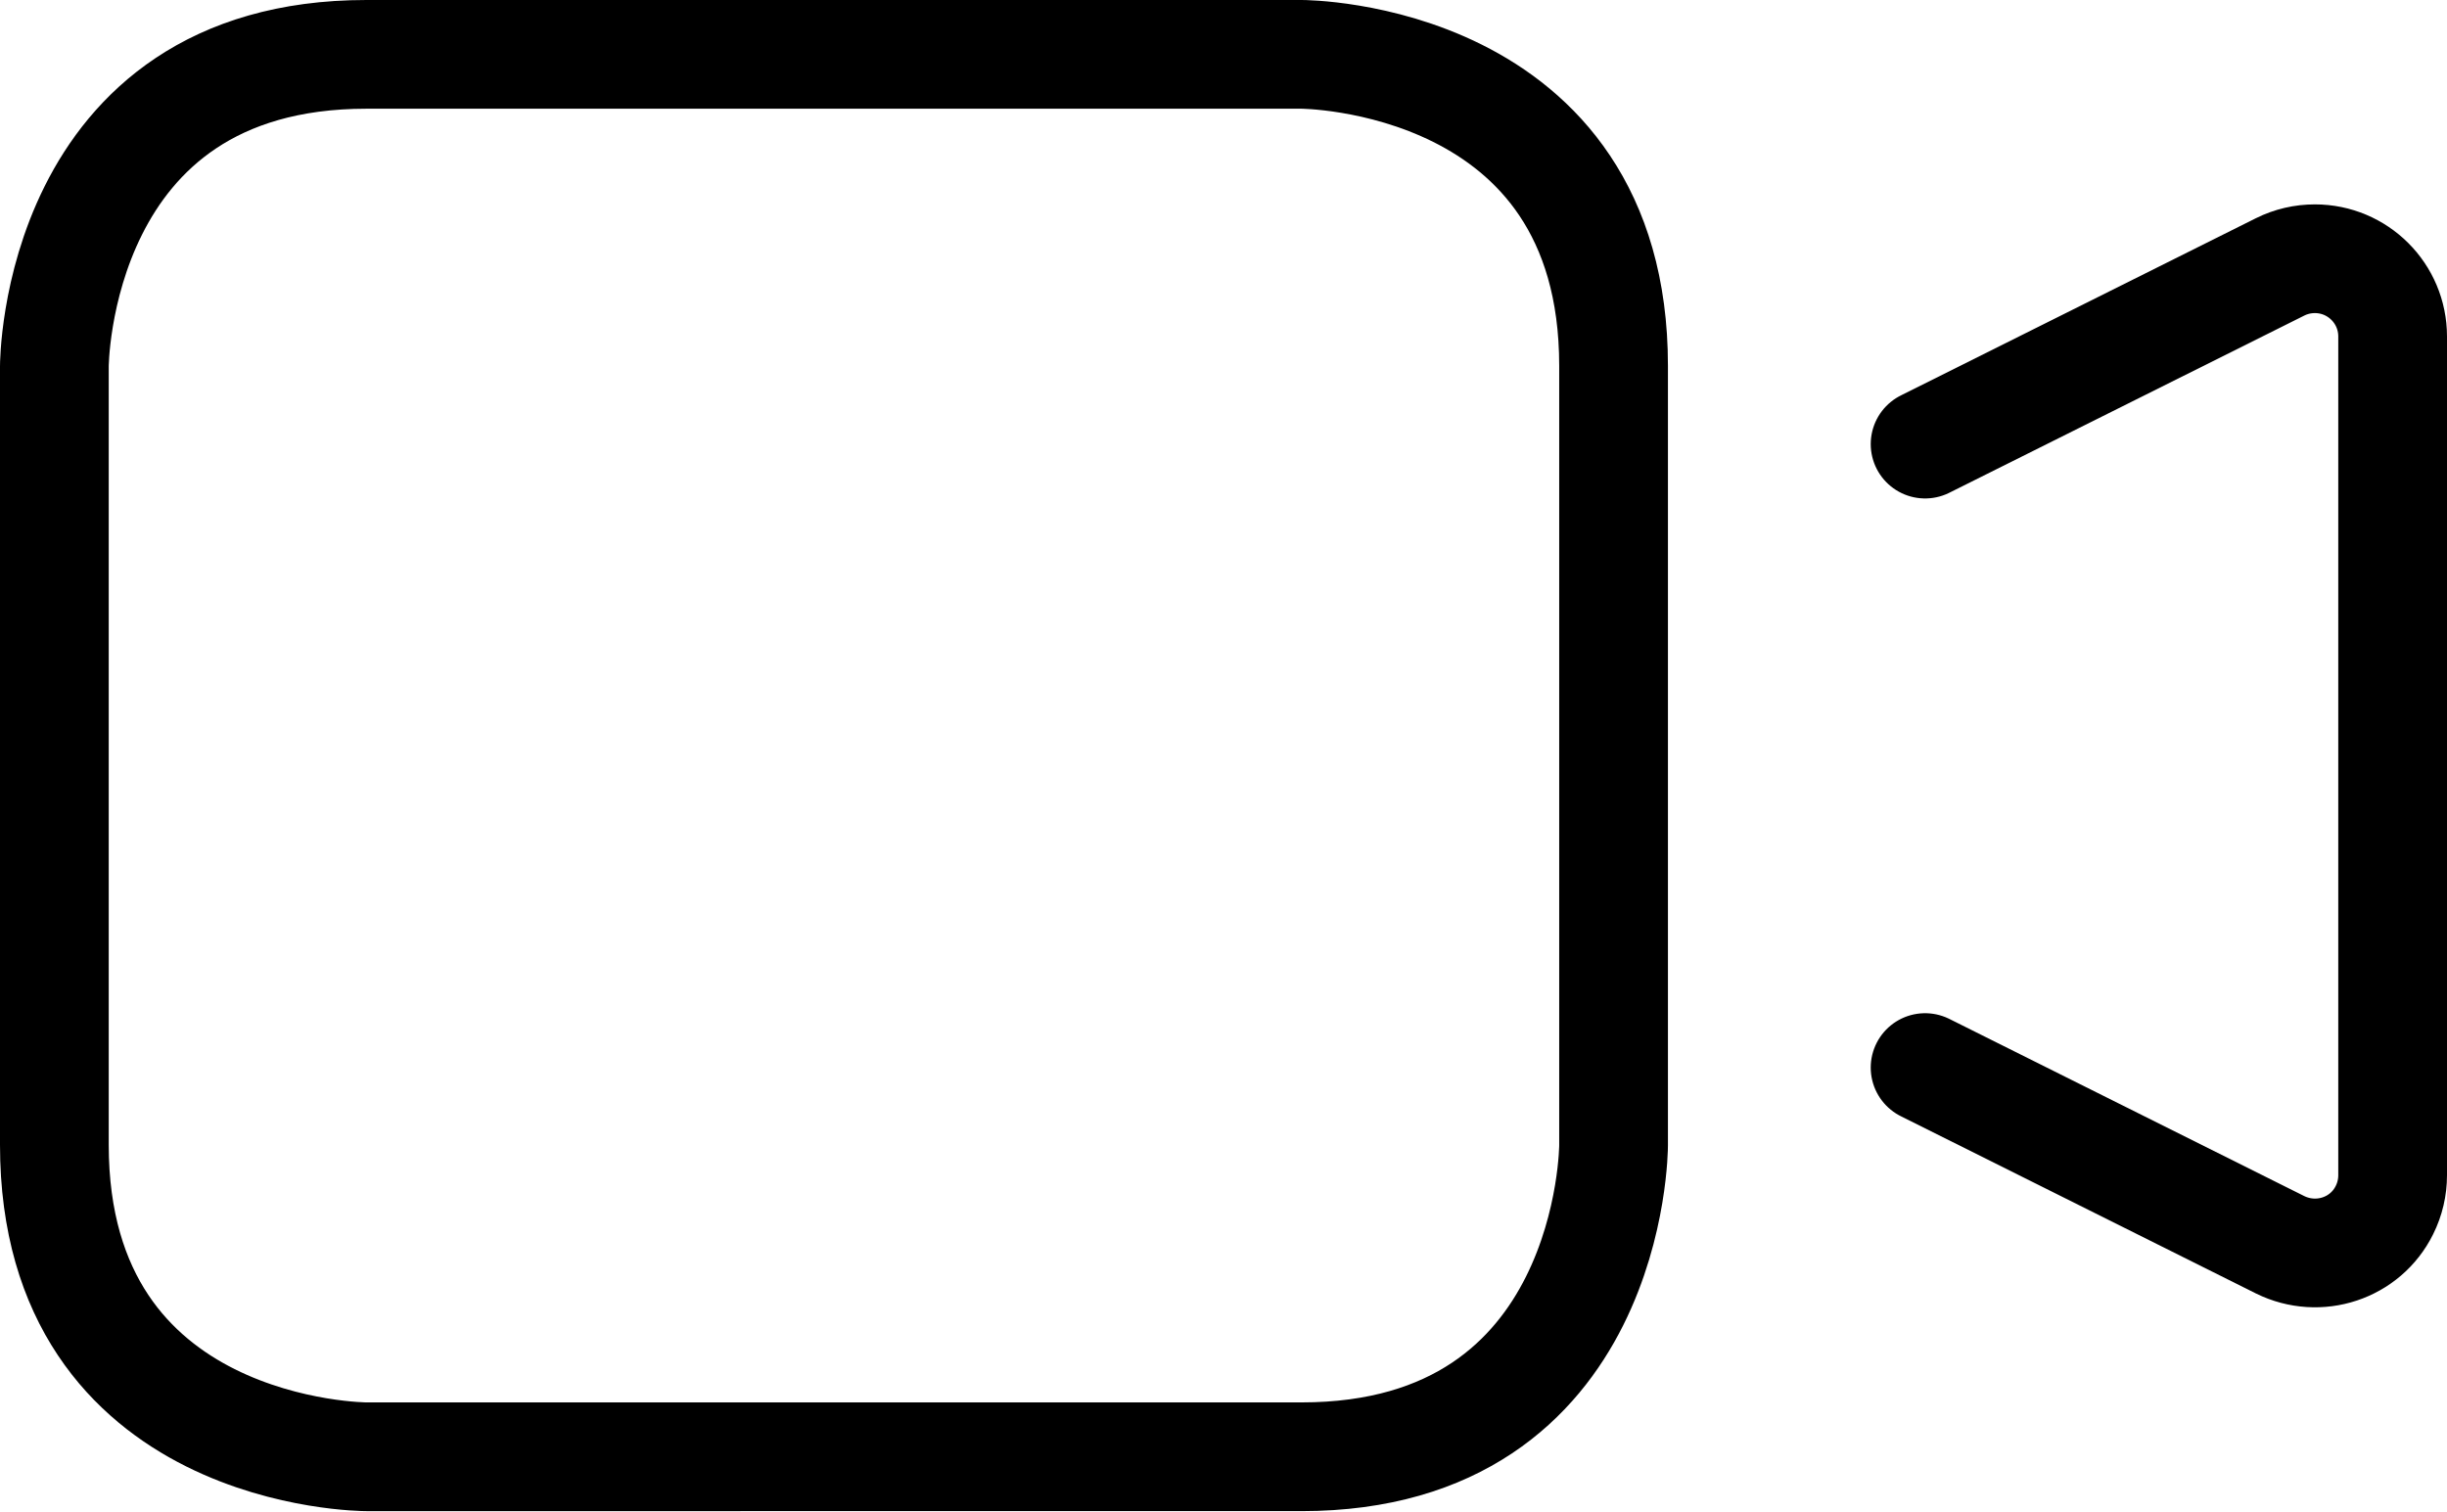 <?xml version="1.0" encoding="UTF-8"?>
<svg xmlns="http://www.w3.org/2000/svg" id="uuid-c5559f8e-2bf4-4b48-b39c-dc28ac16b64e" viewBox="0 0 45.01 27.81">
  <defs>
    <style>.uuid-673cdd0f-bc52-429d-8b56-2ae3f1343e22{fill:none;stroke:#000;stroke-linecap:round;stroke-linejoin:round;stroke-width:2px;}</style>
  </defs>
  <path class="uuid-673cdd0f-bc52-429d-8b56-2ae3f1343e22" d="M6.74,1h17.2s5.74,0,5.74,5.73v14.34s0,5.73-5.74,5.73H6.74s-5.74,0-5.74-5.74V6.74S1,1,6.74,1"></path>
  <path class="uuid-673cdd0f-bc52-429d-8b56-2ae3f1343e22" d="M35.41,19.64l6.53,3.26c.71.35,1.57.07,1.92-.64.1-.2.15-.42.15-.64V6.19c0-.79-.64-1.43-1.43-1.43-.22,0-.44.05-.64.15l-6.53,3.26"></path>
</svg>

